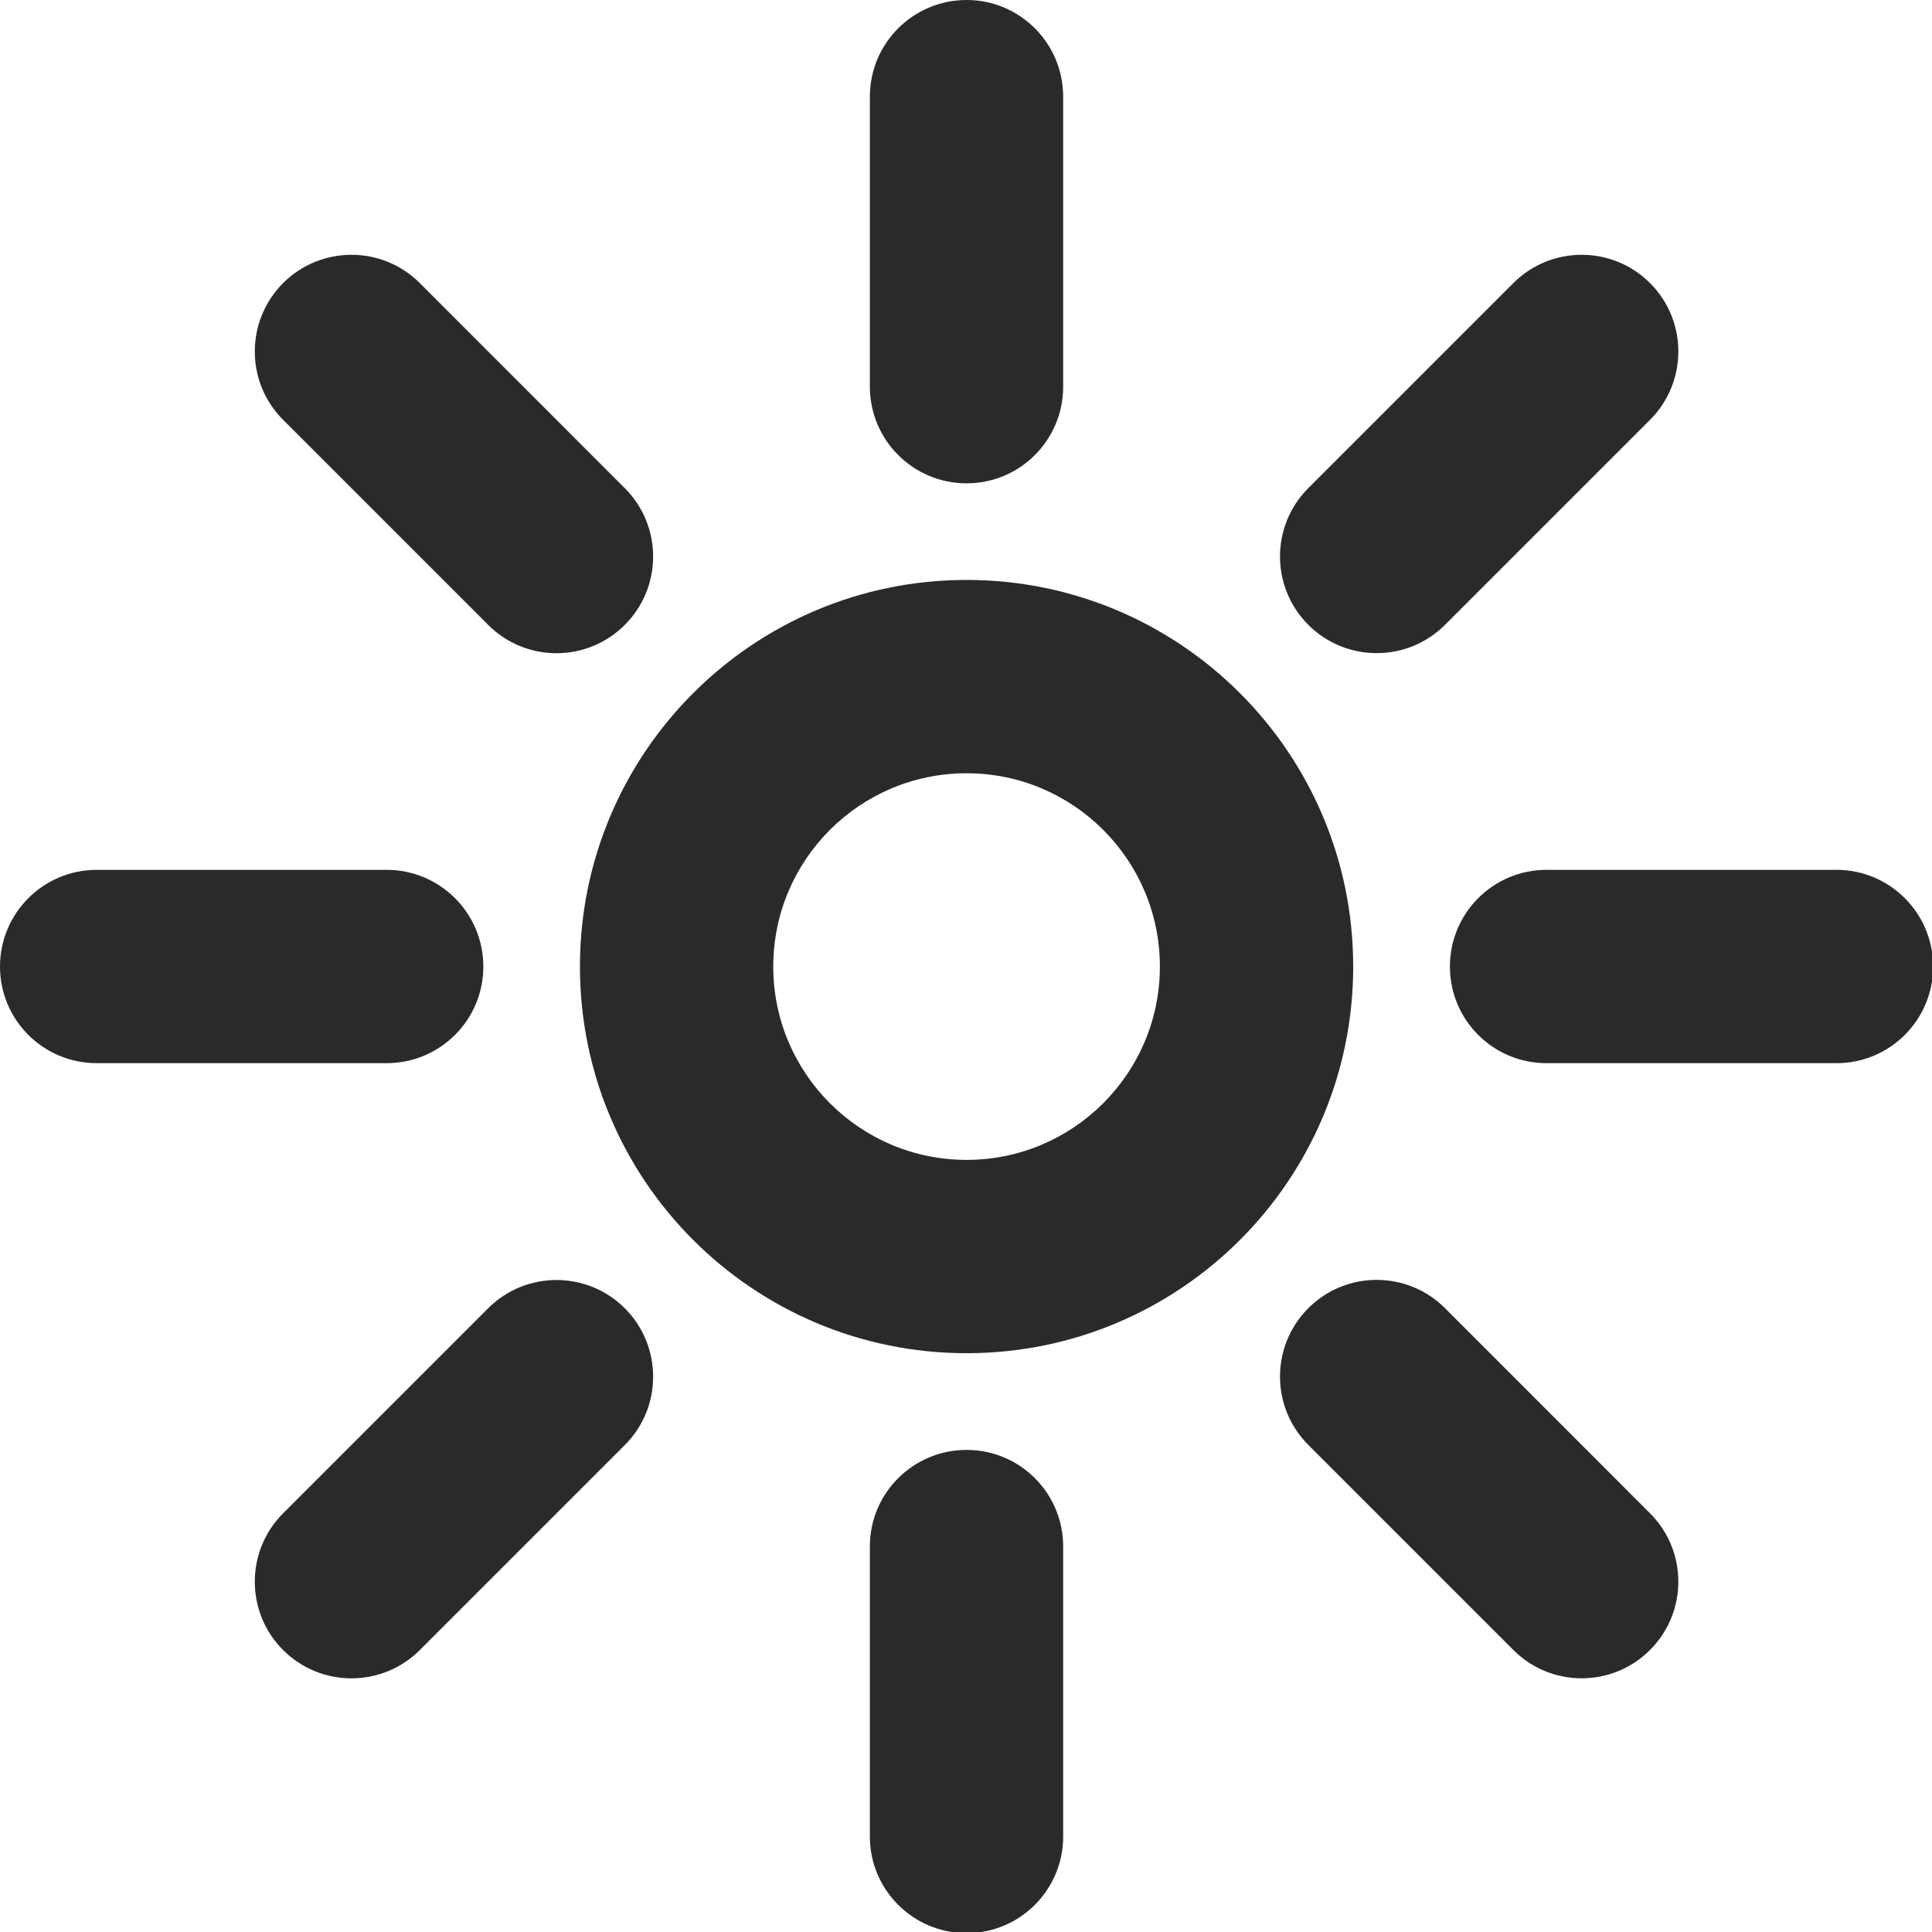 <svg width="17" height="17" viewBox="0 0 17 17" fill="none" xmlns="http://www.w3.org/2000/svg">
<path fill-rule="evenodd" clip-rule="evenodd" d="M8.505 10.206C9.444 10.206 10.206 9.444 10.206 8.505C10.206 7.566 9.444 6.804 8.505 6.804C7.566 6.804 6.804 7.566 6.804 8.505C6.804 9.444 7.566 10.206 8.505 10.206ZM8.505 11.907C10.384 11.907 11.907 10.384 11.907 8.505C11.907 6.626 10.384 5.103 8.505 5.103C6.626 5.103 5.103 6.626 5.103 8.505C5.103 10.384 6.626 11.907 8.505 11.907Z" fill="#2A2A2A"/>
<path fill-rule="evenodd" clip-rule="evenodd" d="M12.758 8.505C12.758 8.035 13.138 7.654 13.608 7.654H16.16C16.629 7.654 17.01 8.035 17.01 8.505C17.01 8.975 16.629 9.355 16.16 9.355H13.608C13.138 9.355 12.758 8.975 12.758 8.505Z" fill="#2A2A2A"/>
<path fill-rule="evenodd" clip-rule="evenodd" d="M0 8.505C0 8.035 0.381 7.654 0.851 7.654H3.402C3.872 7.654 4.253 8.035 4.253 8.505C4.253 8.975 3.872 9.355 3.402 9.355H0.851C0.381 9.355 0 8.975 0 8.505Z" fill="#2A2A2A"/>
<path fill-rule="evenodd" clip-rule="evenodd" d="M8.505 12.758C8.975 12.758 9.355 13.138 9.355 13.608V16.16C9.355 16.629 8.975 17.01 8.505 17.01C8.035 17.01 7.654 16.629 7.654 16.16V13.608C7.654 13.138 8.035 12.758 8.505 12.758Z" fill="#2A2A2A"/>
<path fill-rule="evenodd" clip-rule="evenodd" d="M8.505 0C8.975 2.0532e-08 9.355 0.381 9.355 0.851V3.402C9.355 3.872 8.975 4.253 8.505 4.253C8.035 4.253 7.654 3.872 7.654 3.402V0.851C7.654 0.381 8.035 -2.0532e-08 8.505 0Z" fill="#2A2A2A"/>
<path fill-rule="evenodd" clip-rule="evenodd" d="M5.498 11.512C5.83 11.844 5.83 12.383 5.498 12.715L3.694 14.519C3.362 14.851 2.823 14.851 2.491 14.519C2.159 14.187 2.159 13.648 2.491 13.316L4.295 11.512C4.627 11.18 5.166 11.18 5.498 11.512Z" fill="#2A2A2A"/>
<path fill-rule="evenodd" clip-rule="evenodd" d="M14.519 2.491C14.851 2.823 14.851 3.362 14.519 3.694L12.715 5.498C12.383 5.83 11.844 5.83 11.512 5.498C11.18 5.166 11.18 4.627 11.512 4.295L13.316 2.491C13.648 2.159 14.187 2.159 14.519 2.491Z" fill="#2A2A2A"/>
<path fill-rule="evenodd" clip-rule="evenodd" d="M5.498 5.498C5.166 5.831 4.627 5.831 4.295 5.498L2.491 3.694C2.159 3.362 2.159 2.824 2.491 2.491C2.823 2.159 3.362 2.159 3.694 2.491L5.498 4.296C5.83 4.628 5.83 5.166 5.498 5.498Z" fill="#2A2A2A"/>
<path fill-rule="evenodd" clip-rule="evenodd" d="M14.519 14.518C14.187 14.851 13.648 14.851 13.316 14.518L11.512 12.714C11.18 12.382 11.18 11.844 11.512 11.511C11.844 11.179 12.383 11.179 12.715 11.511L14.519 13.316C14.851 13.648 14.851 14.186 14.519 14.518Z" fill="#2A2A2A"/>
</svg>

